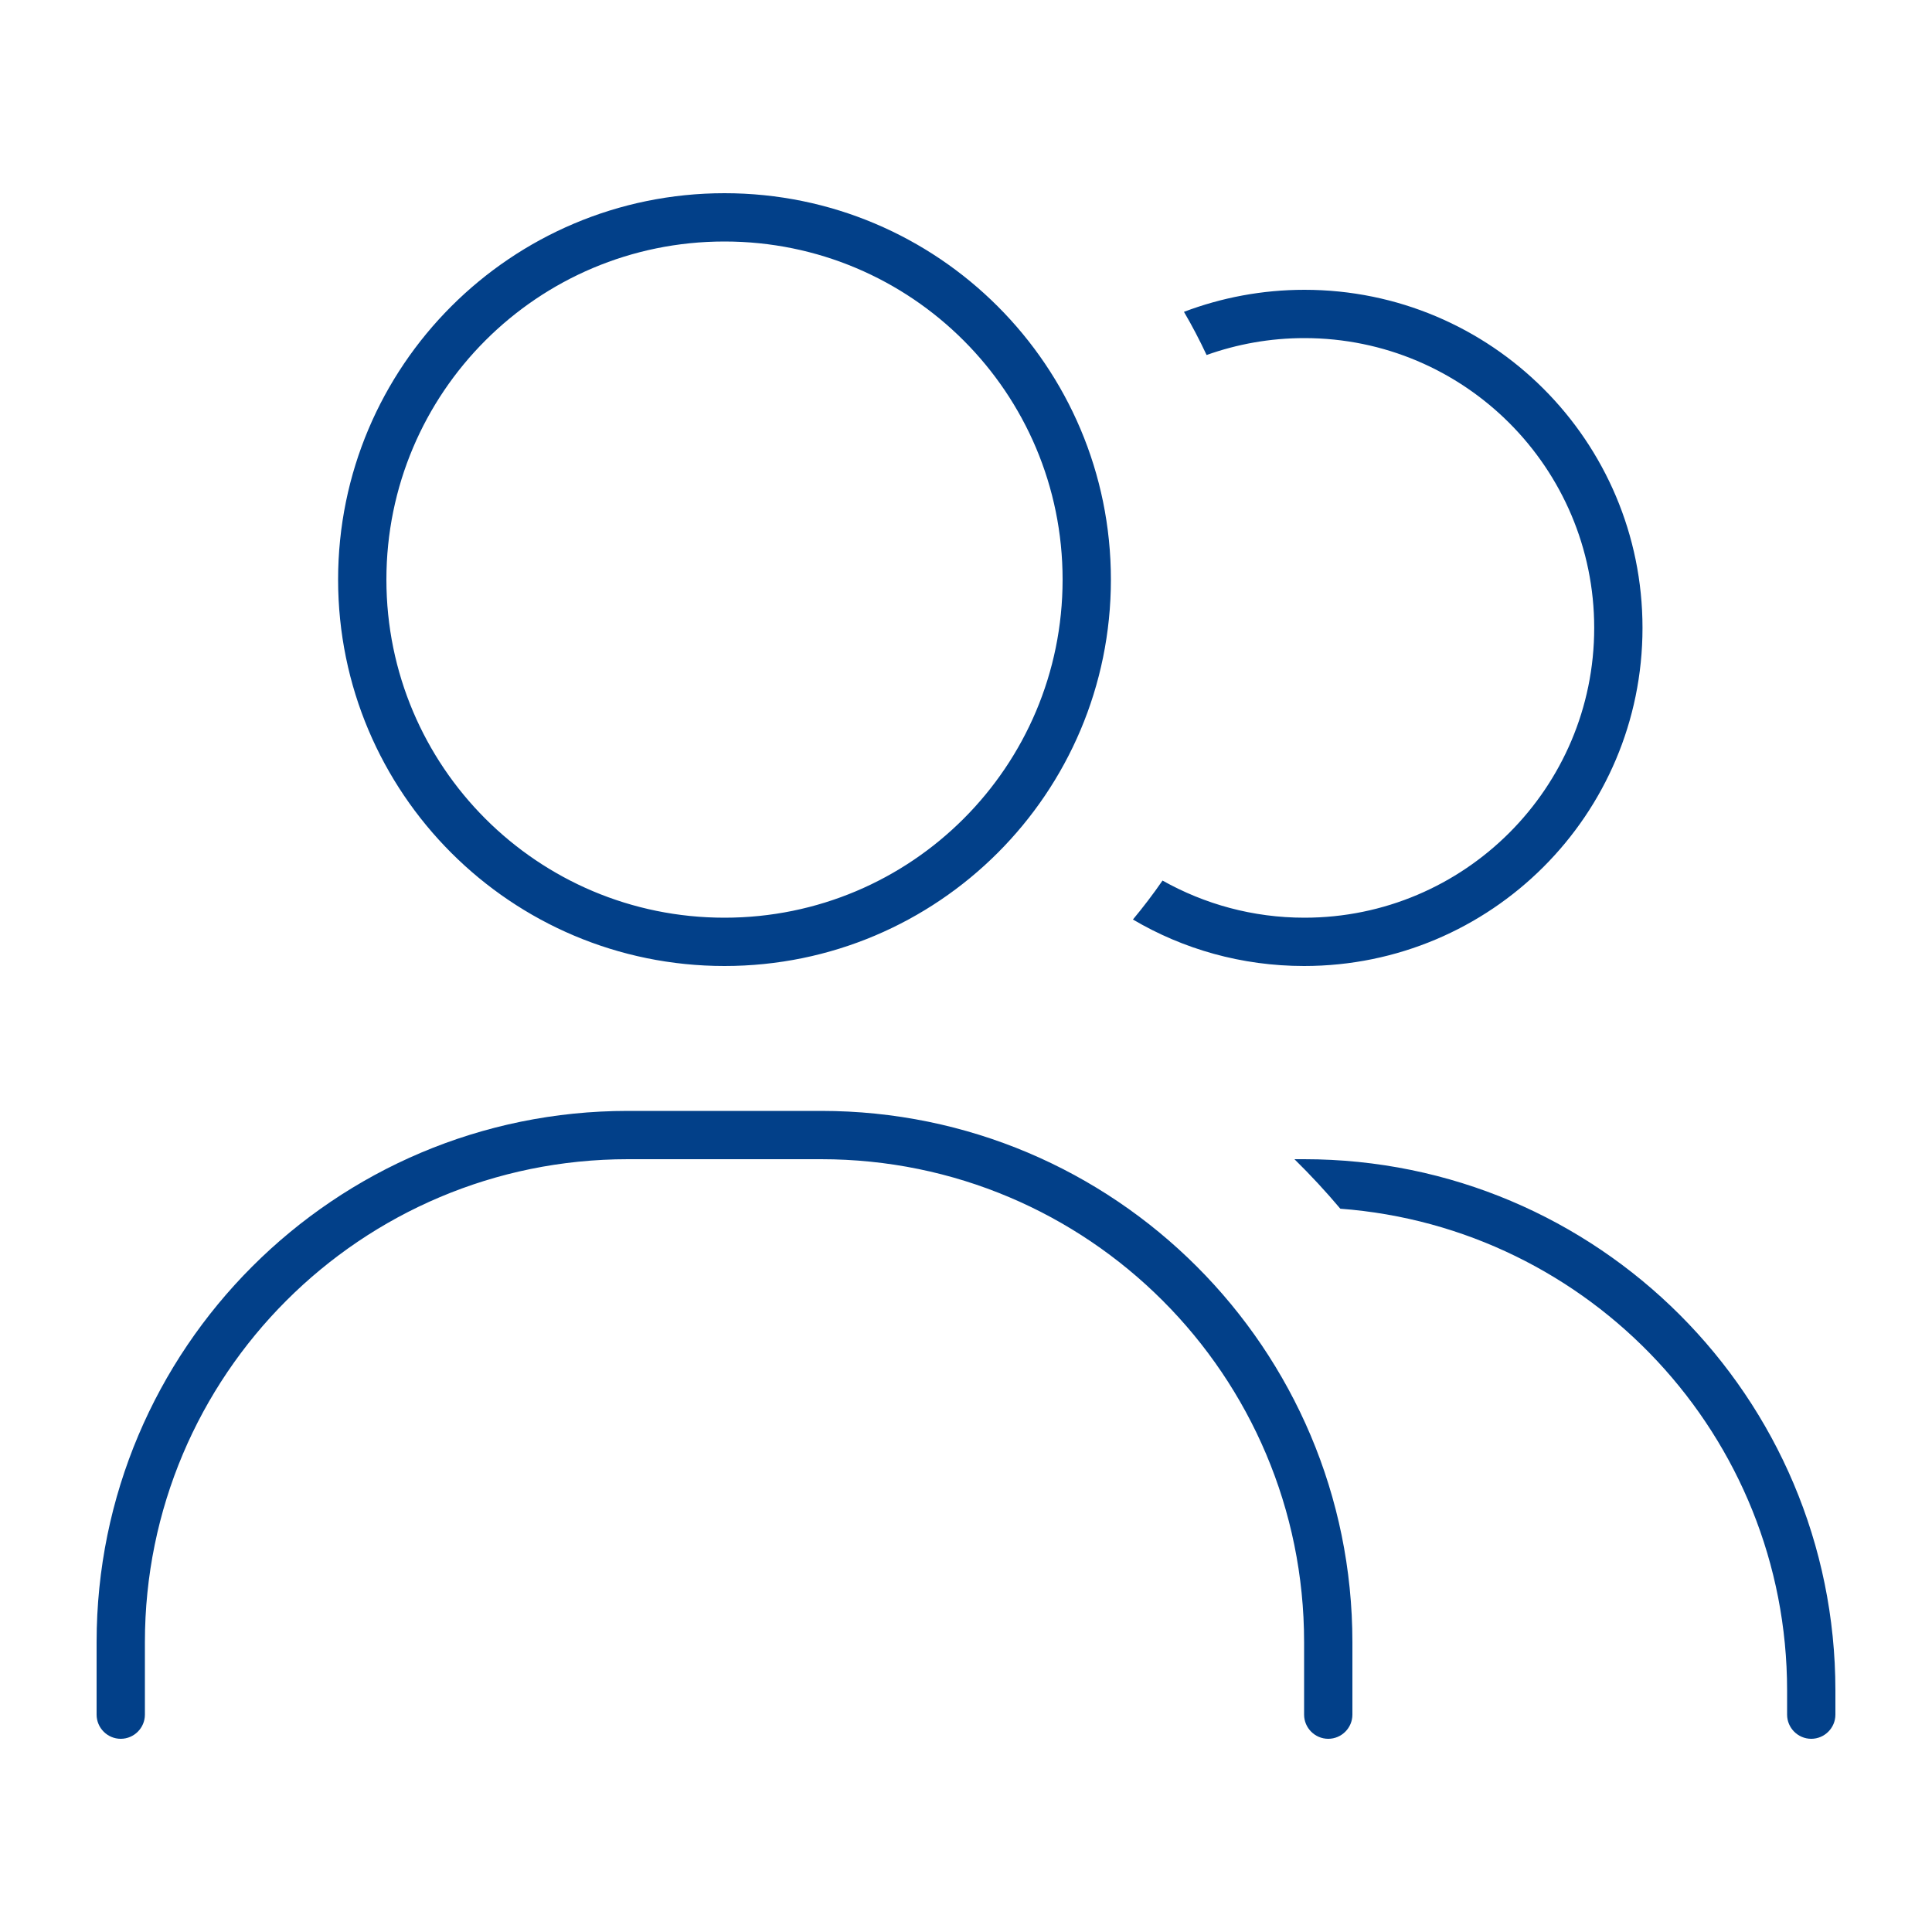 <?xml version="1.0" encoding="UTF-8"?>
<svg id="Ebene_1" data-name="Ebene 1" xmlns="http://www.w3.org/2000/svg" viewBox="0 0 640 640">
  <defs>
    <style>
      .cls-1 {
        fill: #024089;
      }
    </style>
  </defs>
  <path class="cls-1" d="M240,304c61.9,0,112-50.1,112-112s-50.1-112-112-112-112,50.1-112,112,50.1,112,112,112ZM240,64c70.7,0,128,57.3,128,128s-57.3,128-128,128-128-57.3-128-128,57.3-128,128-128ZM208,384c-88.4,0-160,71.6-160,160v24c0,4.4-3.6,8-8,8s-8-3.6-8-8v-24c0-97.2,78.8-176,176-176h64c97.2,0,176,78.8,176,176v24c0,4.4-3.6,8-8,8s-8-3.6-8-8v-24c0-88.4-71.6-160-160-160h-64ZM375.3,304.6c3.4-4.1,6.7-8.4,9.8-12.9,13.9,7.8,29.9,12.3,47,12.3,53,0,96-43,96-96s-43-96-96-96c-11.4,0-22.3,2-32.4,5.6-2.3-4.9-4.8-9.7-7.5-14.3,12.4-4.7,25.9-7.3,39.9-7.3,61.9,0,112,50.1,112,112s-50.2,112-112.1,112c-20.7,0-40.1-5.6-56.7-15.4ZM444,400.4c-4.8-5.7-9.9-11.2-15.2-16.4h3.2c97.2,0,176,78.8,176,176v8c0,4.4-3.6,8-8,8s-8-3.6-8-8v-8c0-84.3-65.3-153.4-148-159.6Z"/>
</svg>